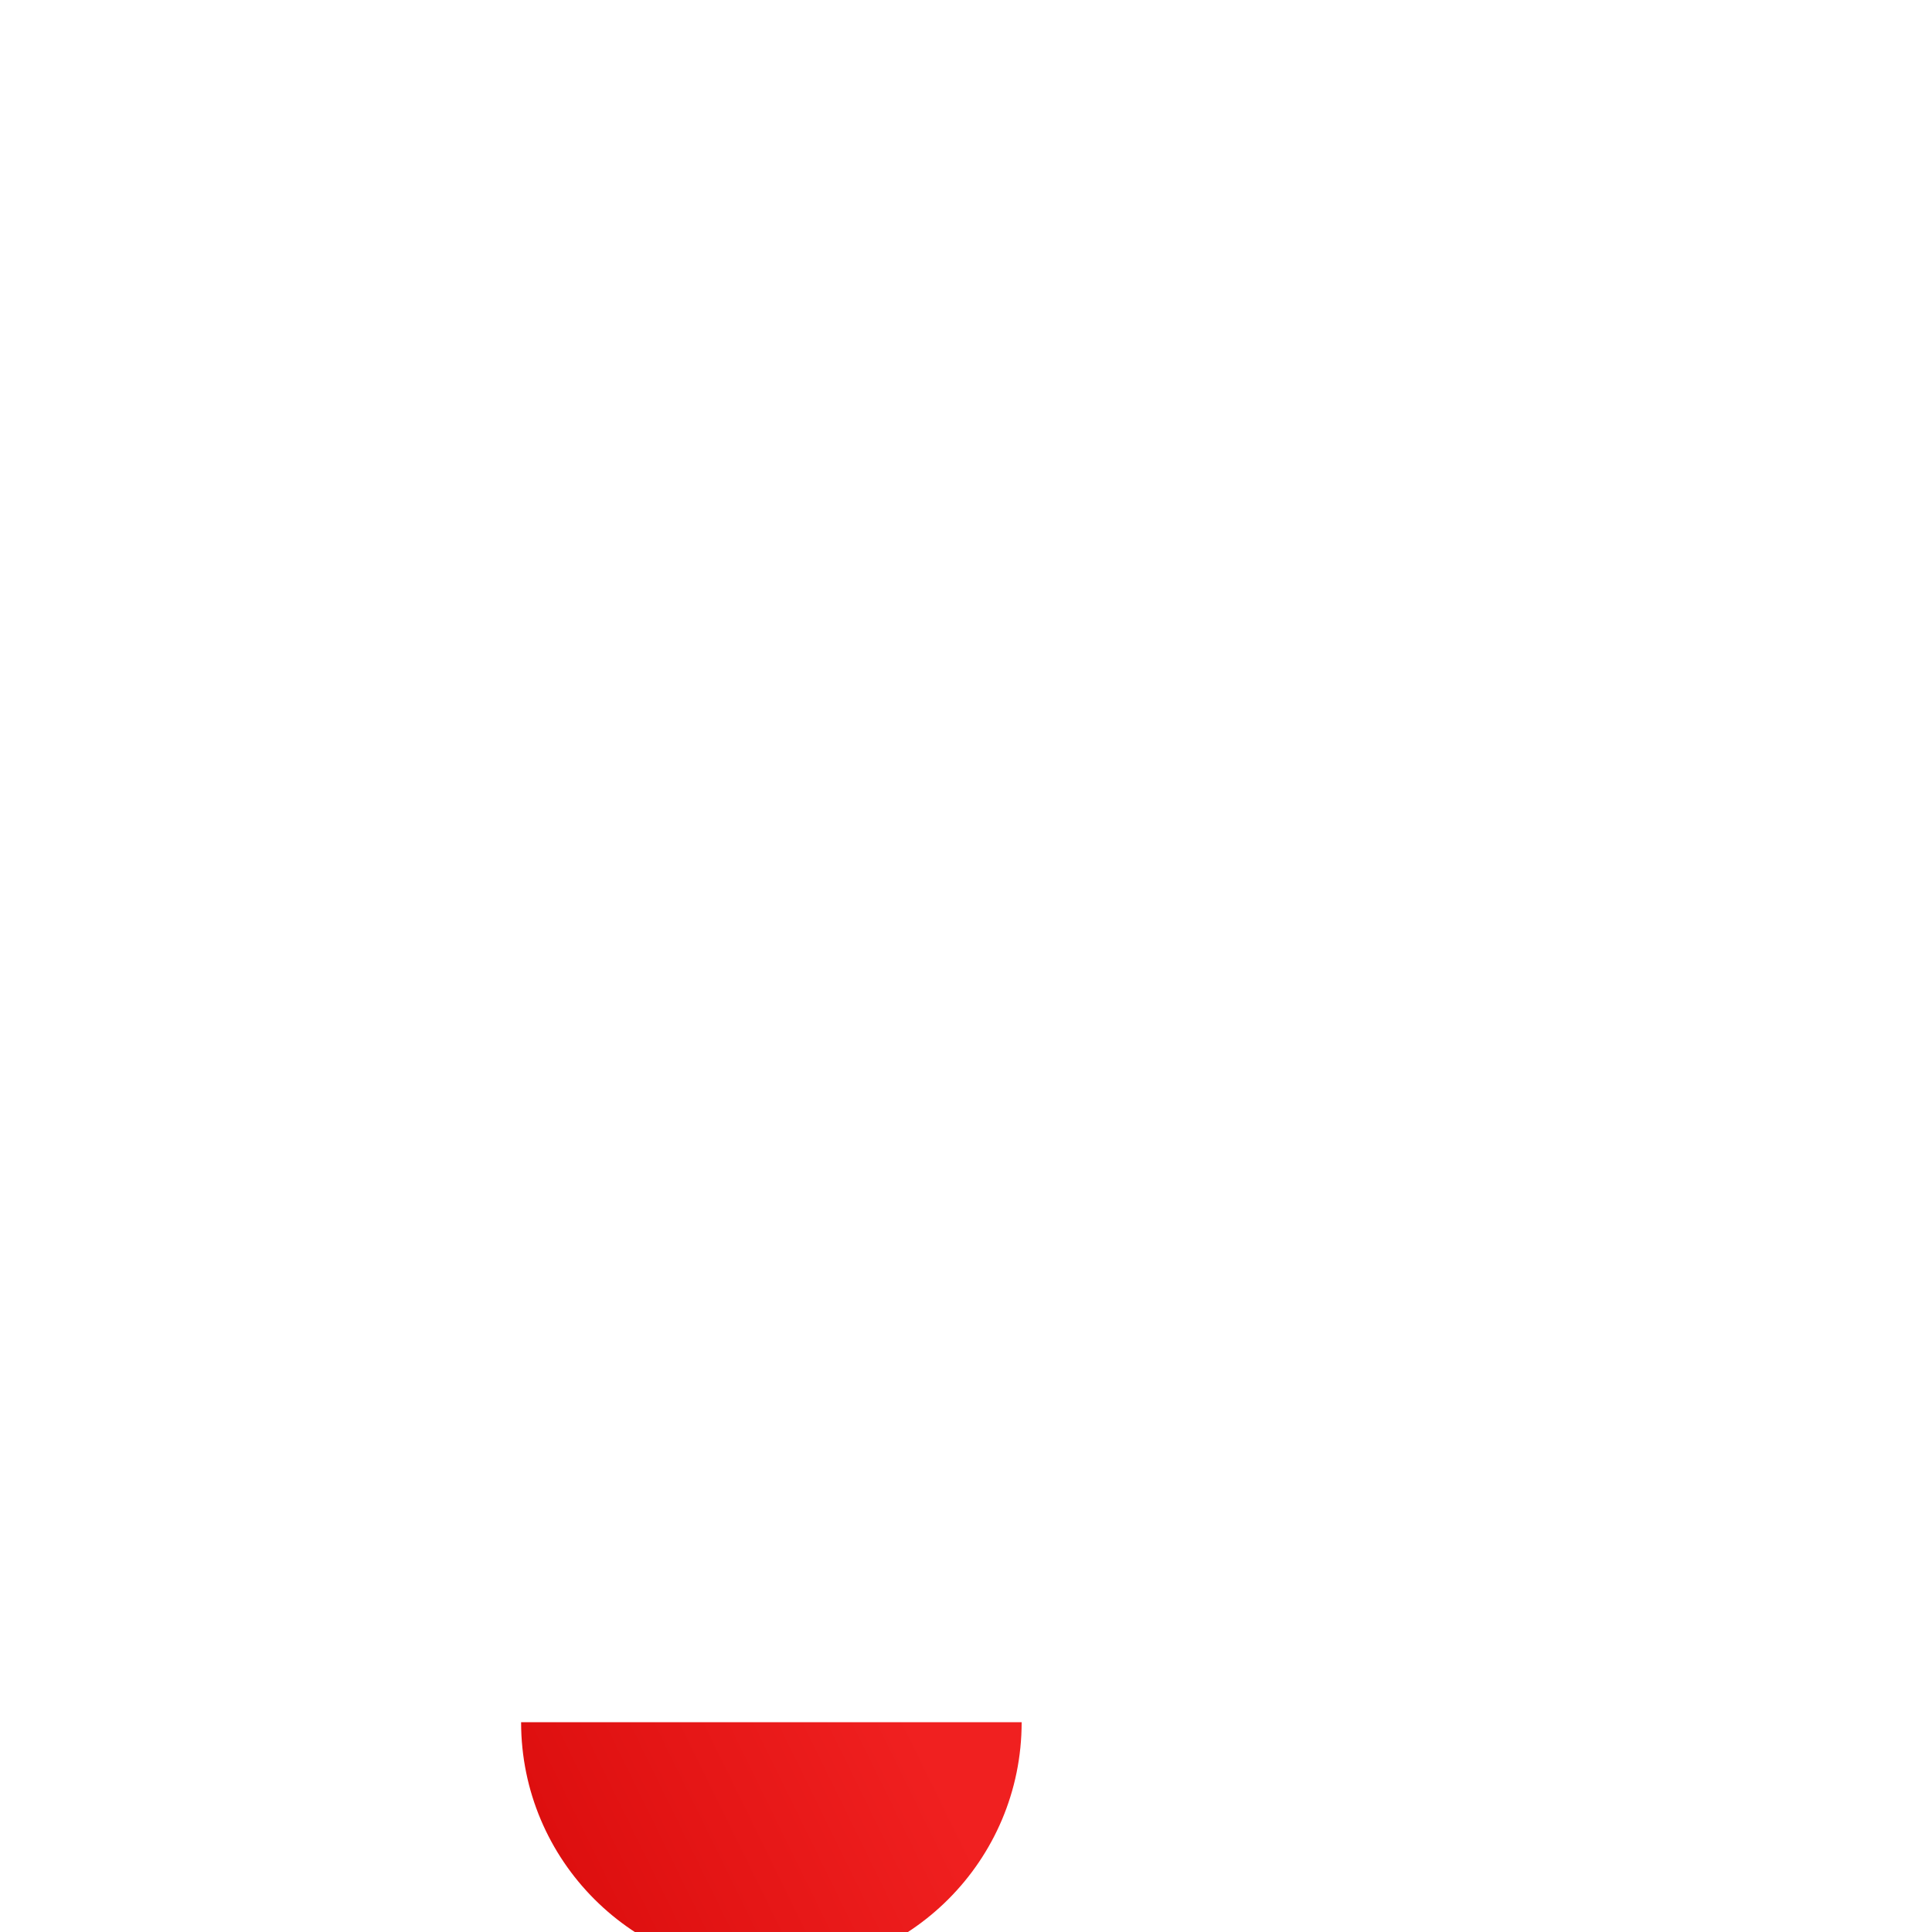 <svg xmlns="http://www.w3.org/2000/svg" width="36" height="36" viewBox="0 0 36 36">
    <defs>
        <linearGradient id="tmka84gpob" x1="88.295%" x2="4.625%" y1="40.681%" y2="61.205%">
            <stop offset="0%" stop-color="#F02020"/>
            <stop offset="100%" stop-color="#DC0E0E"/>
        </linearGradient>
        <filter id="6agkvlc98a" width="184.9%" height="247.6%" x="-36.9%" y="-83.5%" filterUnits="objectBoundingBox">
            <feOffset dy="16" in="SourceAlpha" result="shadowOffsetOuter1"/>
            <feGaussianBlur in="shadowOffsetOuter1" result="shadowBlurOuter1" stdDeviation="9"/>
            <feColorMatrix in="shadowBlurOuter1" result="shadowMatrixOuter1" values="0 0 0 0 0.863 0 0 0 0 0.055 0 0 0 0 0.055 0 0 0 0.213 0"/>
            <feMerge>
                <feMergeNode in="shadowMatrixOuter1"/>
                <feMergeNode in="SourceGraphic"/>
            </feMerge>
        </filter>
    </defs>
    <g fill="none" fill-rule="evenodd" filter="url(#6agkvlc98a)" transform="translate(-14 -22)">
        <g>
            <path fill="#FFF" d="M29.587 4.07l-6.714 1.783c-.179.048-.37.01-.517-.103-.147-.112-.233-.286-.234-.471V4.03c0-1.975-1.606-3.575-3.587-3.575H3.587C1.607.455 0 2.055 0 4.03v16.685c0 1.975 1.606 3.576 3.587 3.576h14.948c1.981 0 3.587-1.6 3.587-3.576v-1.249c0-.184.087-.358.234-.47.147-.113.338-.151.517-.104l6.714 1.783c.359.095.742.02 1.036-.206.295-.226.468-.575.468-.945V5.222c0-.37-.173-.72-.468-.945-.294-.226-.677-.302-1.036-.206z" transform="translate(16.455 27.273)"/>
            <path fill="url(#tmka84gpob)" d="M7.255 10.818c0 2.576 2.088 4.664 4.663 4.664 2.576 0 4.664-2.088 4.664-4.664H7.255z" transform="translate(16.455 27.273)"/>
        </g>
    </g>
</svg>
